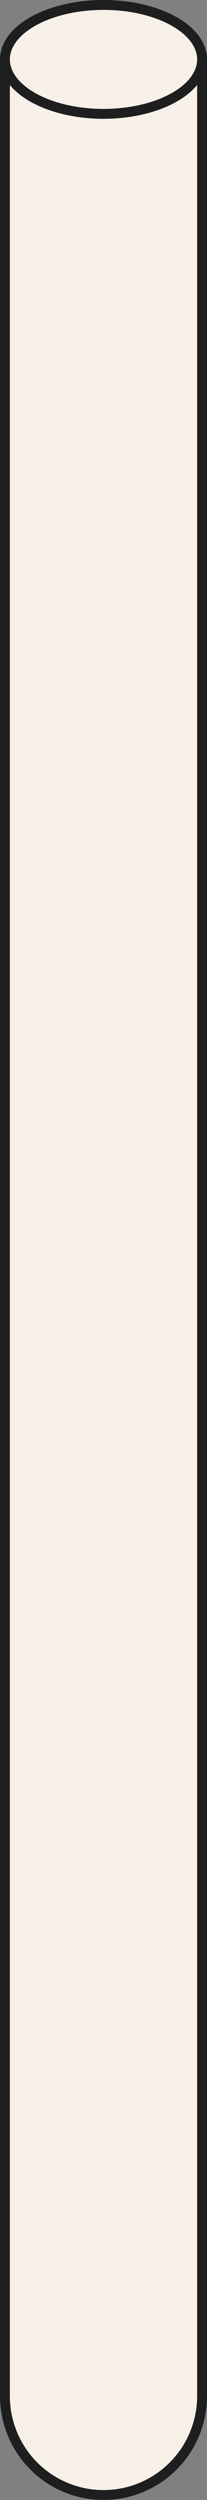 <svg xmlns="http://www.w3.org/2000/svg" viewBox="0 0 42 505">
  <rect x="0" y="0" width="42" height="505" fill="#808080" stroke="none"/>
  <defs>
    <style>
      .cls-1 {
        fill: #f6f0e8;
        stroke: #1e1e1e;
        stroke-linecap: round;
        stroke-linejoin: round;
        stroke-width: 2px;
      }
    </style>
  </defs>
  <title>tuyaudéco5</title>
  <g id="Calque_2" data-name="Calque 2">
    <g id="Calque_23" data-name="Calque 23">
      <g id="tuyaux_déco" data-name="tuyaux déco">
        <g>
          <path class="cls-1" d="M41,13V484a20,20,0,0,1-40,0V13"/>
          <ellipse class="cls-1" cx="21" cy="12" rx="20" ry="11"/>
        </g>
      </g>
    </g>
  </g>
</svg>
